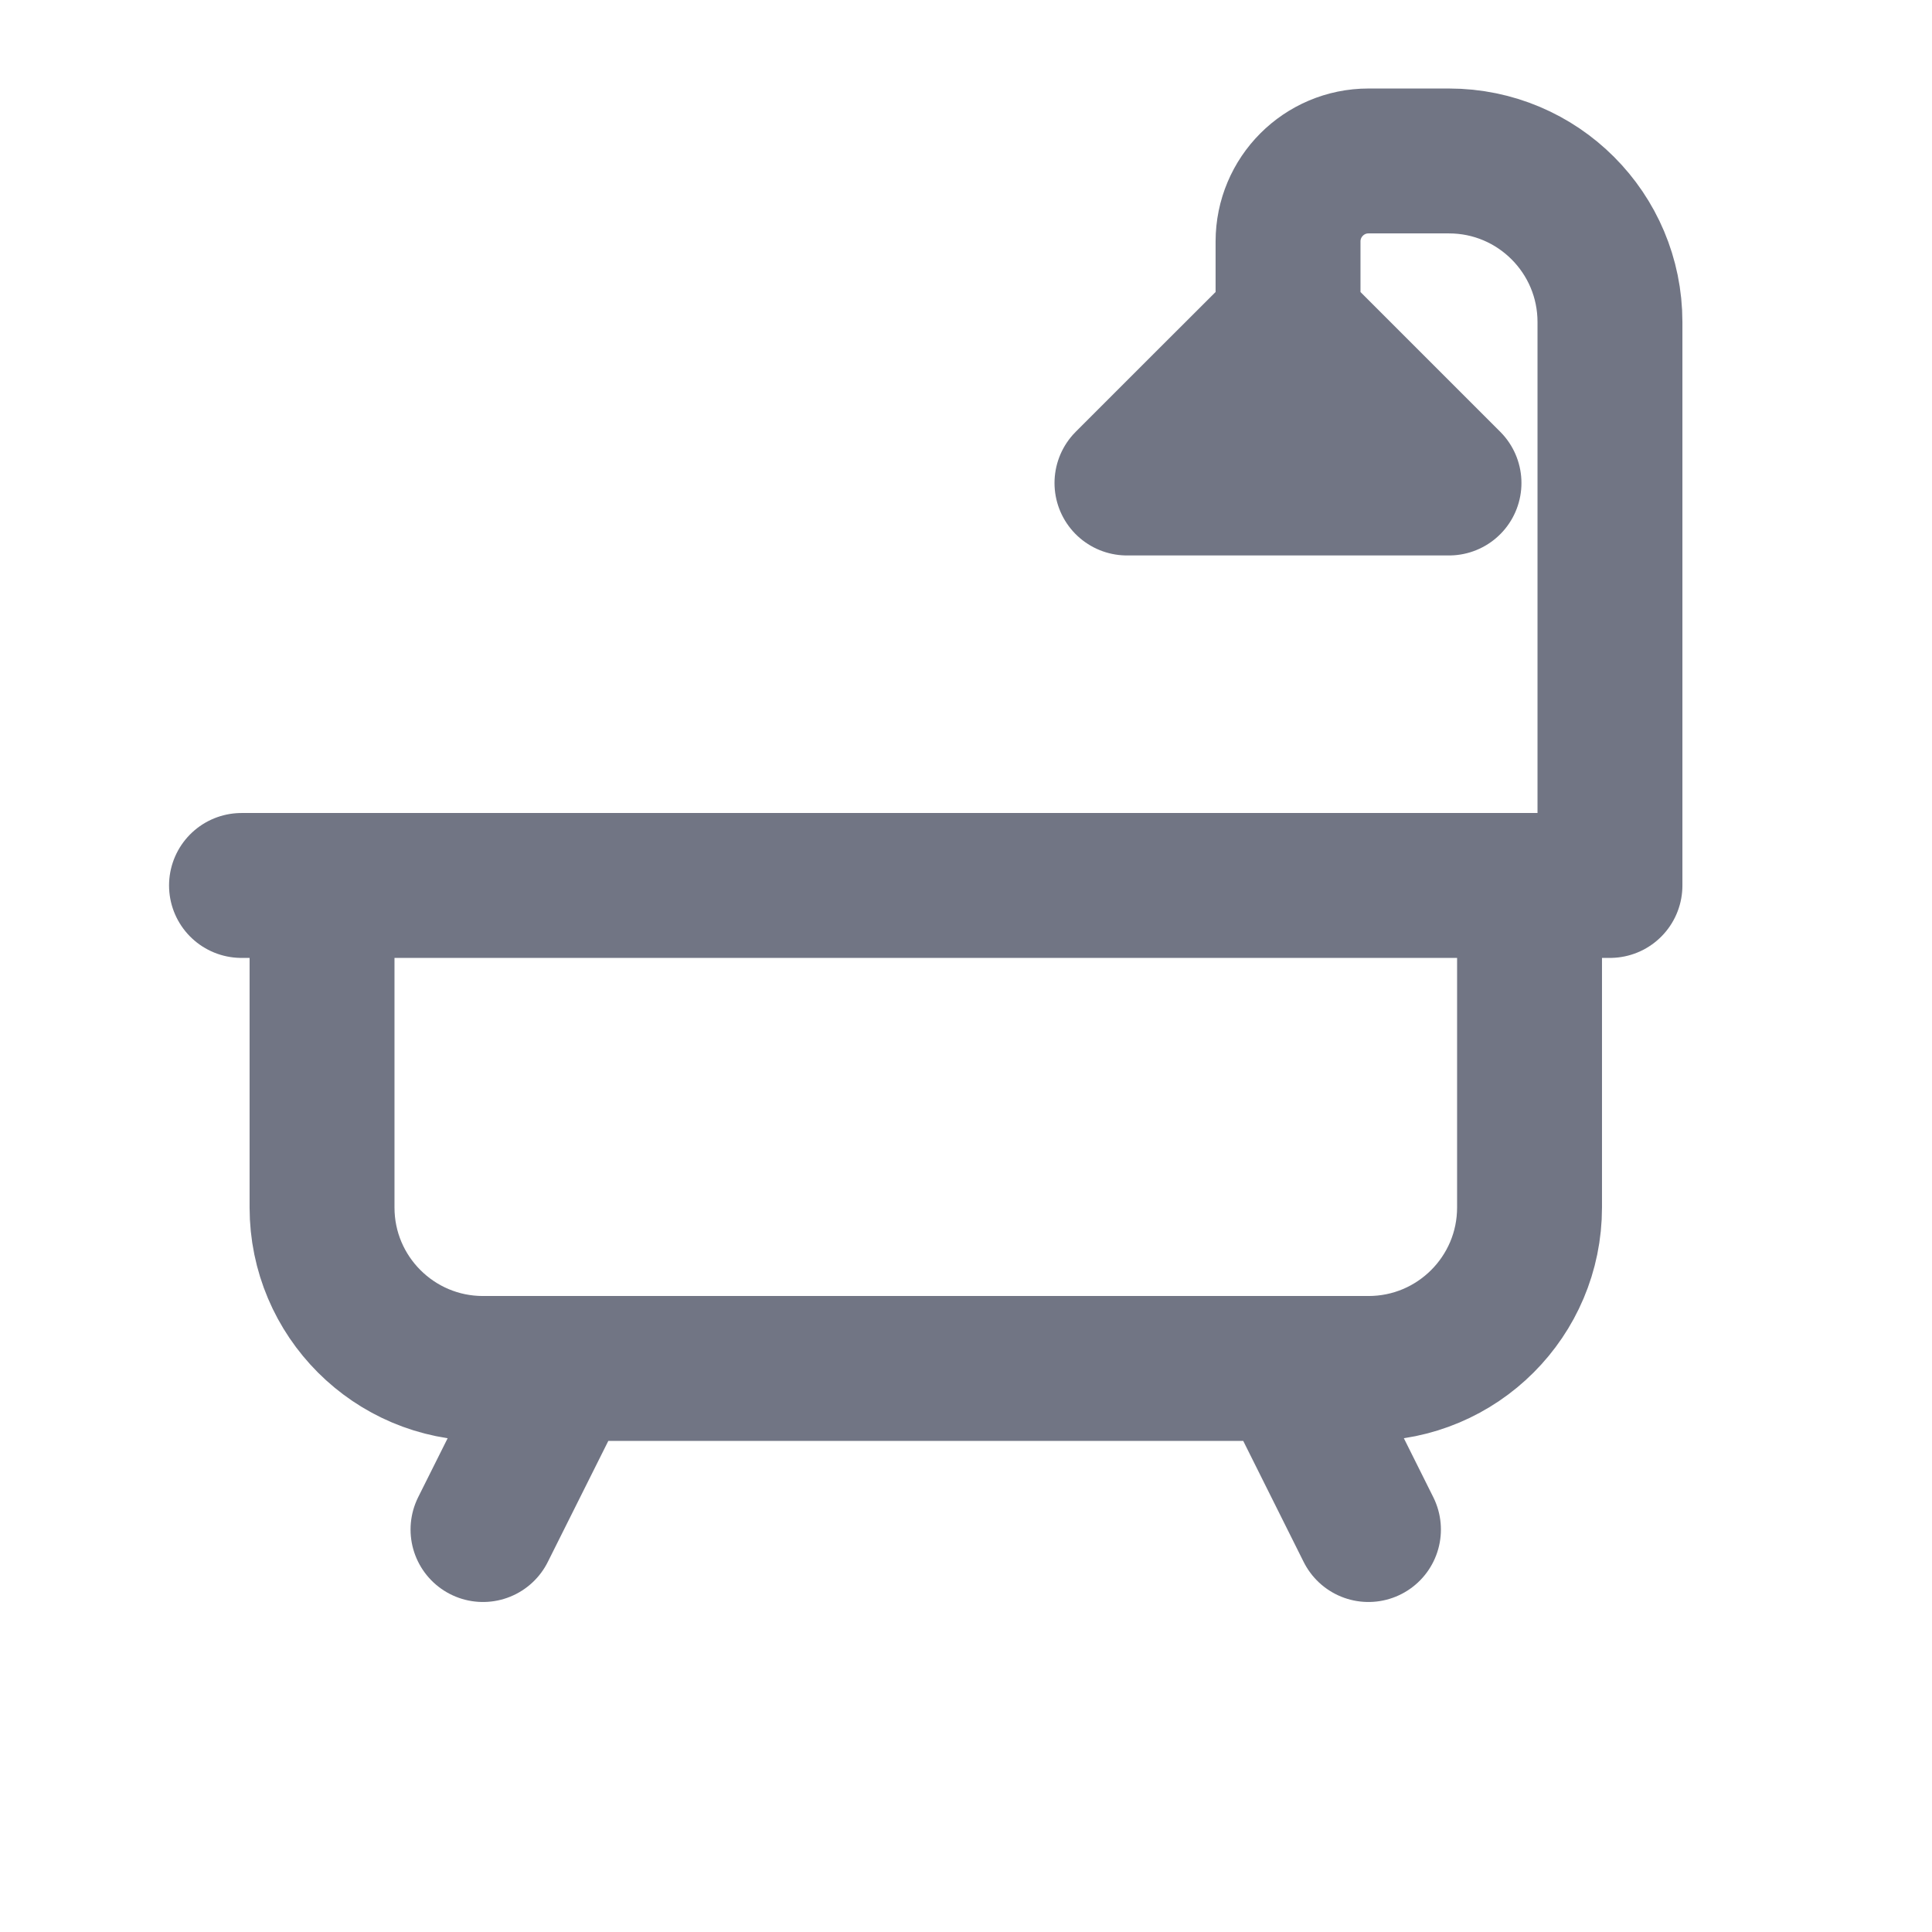 <svg width="16" height="16" viewBox="0 0 16 16" fill="none" xmlns="http://www.w3.org/2000/svg">
<path d="M4 12.667L4.667 11.333M4.667 11.333H10.667M4.667 11.333H4C3.264 11.333 2.667 10.736 2.667 10V7.333M10.667 11.333L11.333 12.667M10.667 11.333H11.333C12.07 11.333 12.667 10.736 12.667 10V7.333M12.667 7.333H2.667M12.667 7.333H13.333V2.667C13.333 1.93 12.736 1.333 12 1.333H11.333C10.965 1.333 10.667 1.632 10.667 2V2.667M2.667 7.333H2M10.667 2.667L11.333 3.333M10.667 2.667L10 3.333M11.333 3.333L12 4H9.333L10 3.333M11.333 3.333H10" stroke="#717584" stroke-width="1.2" stroke-linecap="round" stroke-linejoin="round"/>
</svg>

